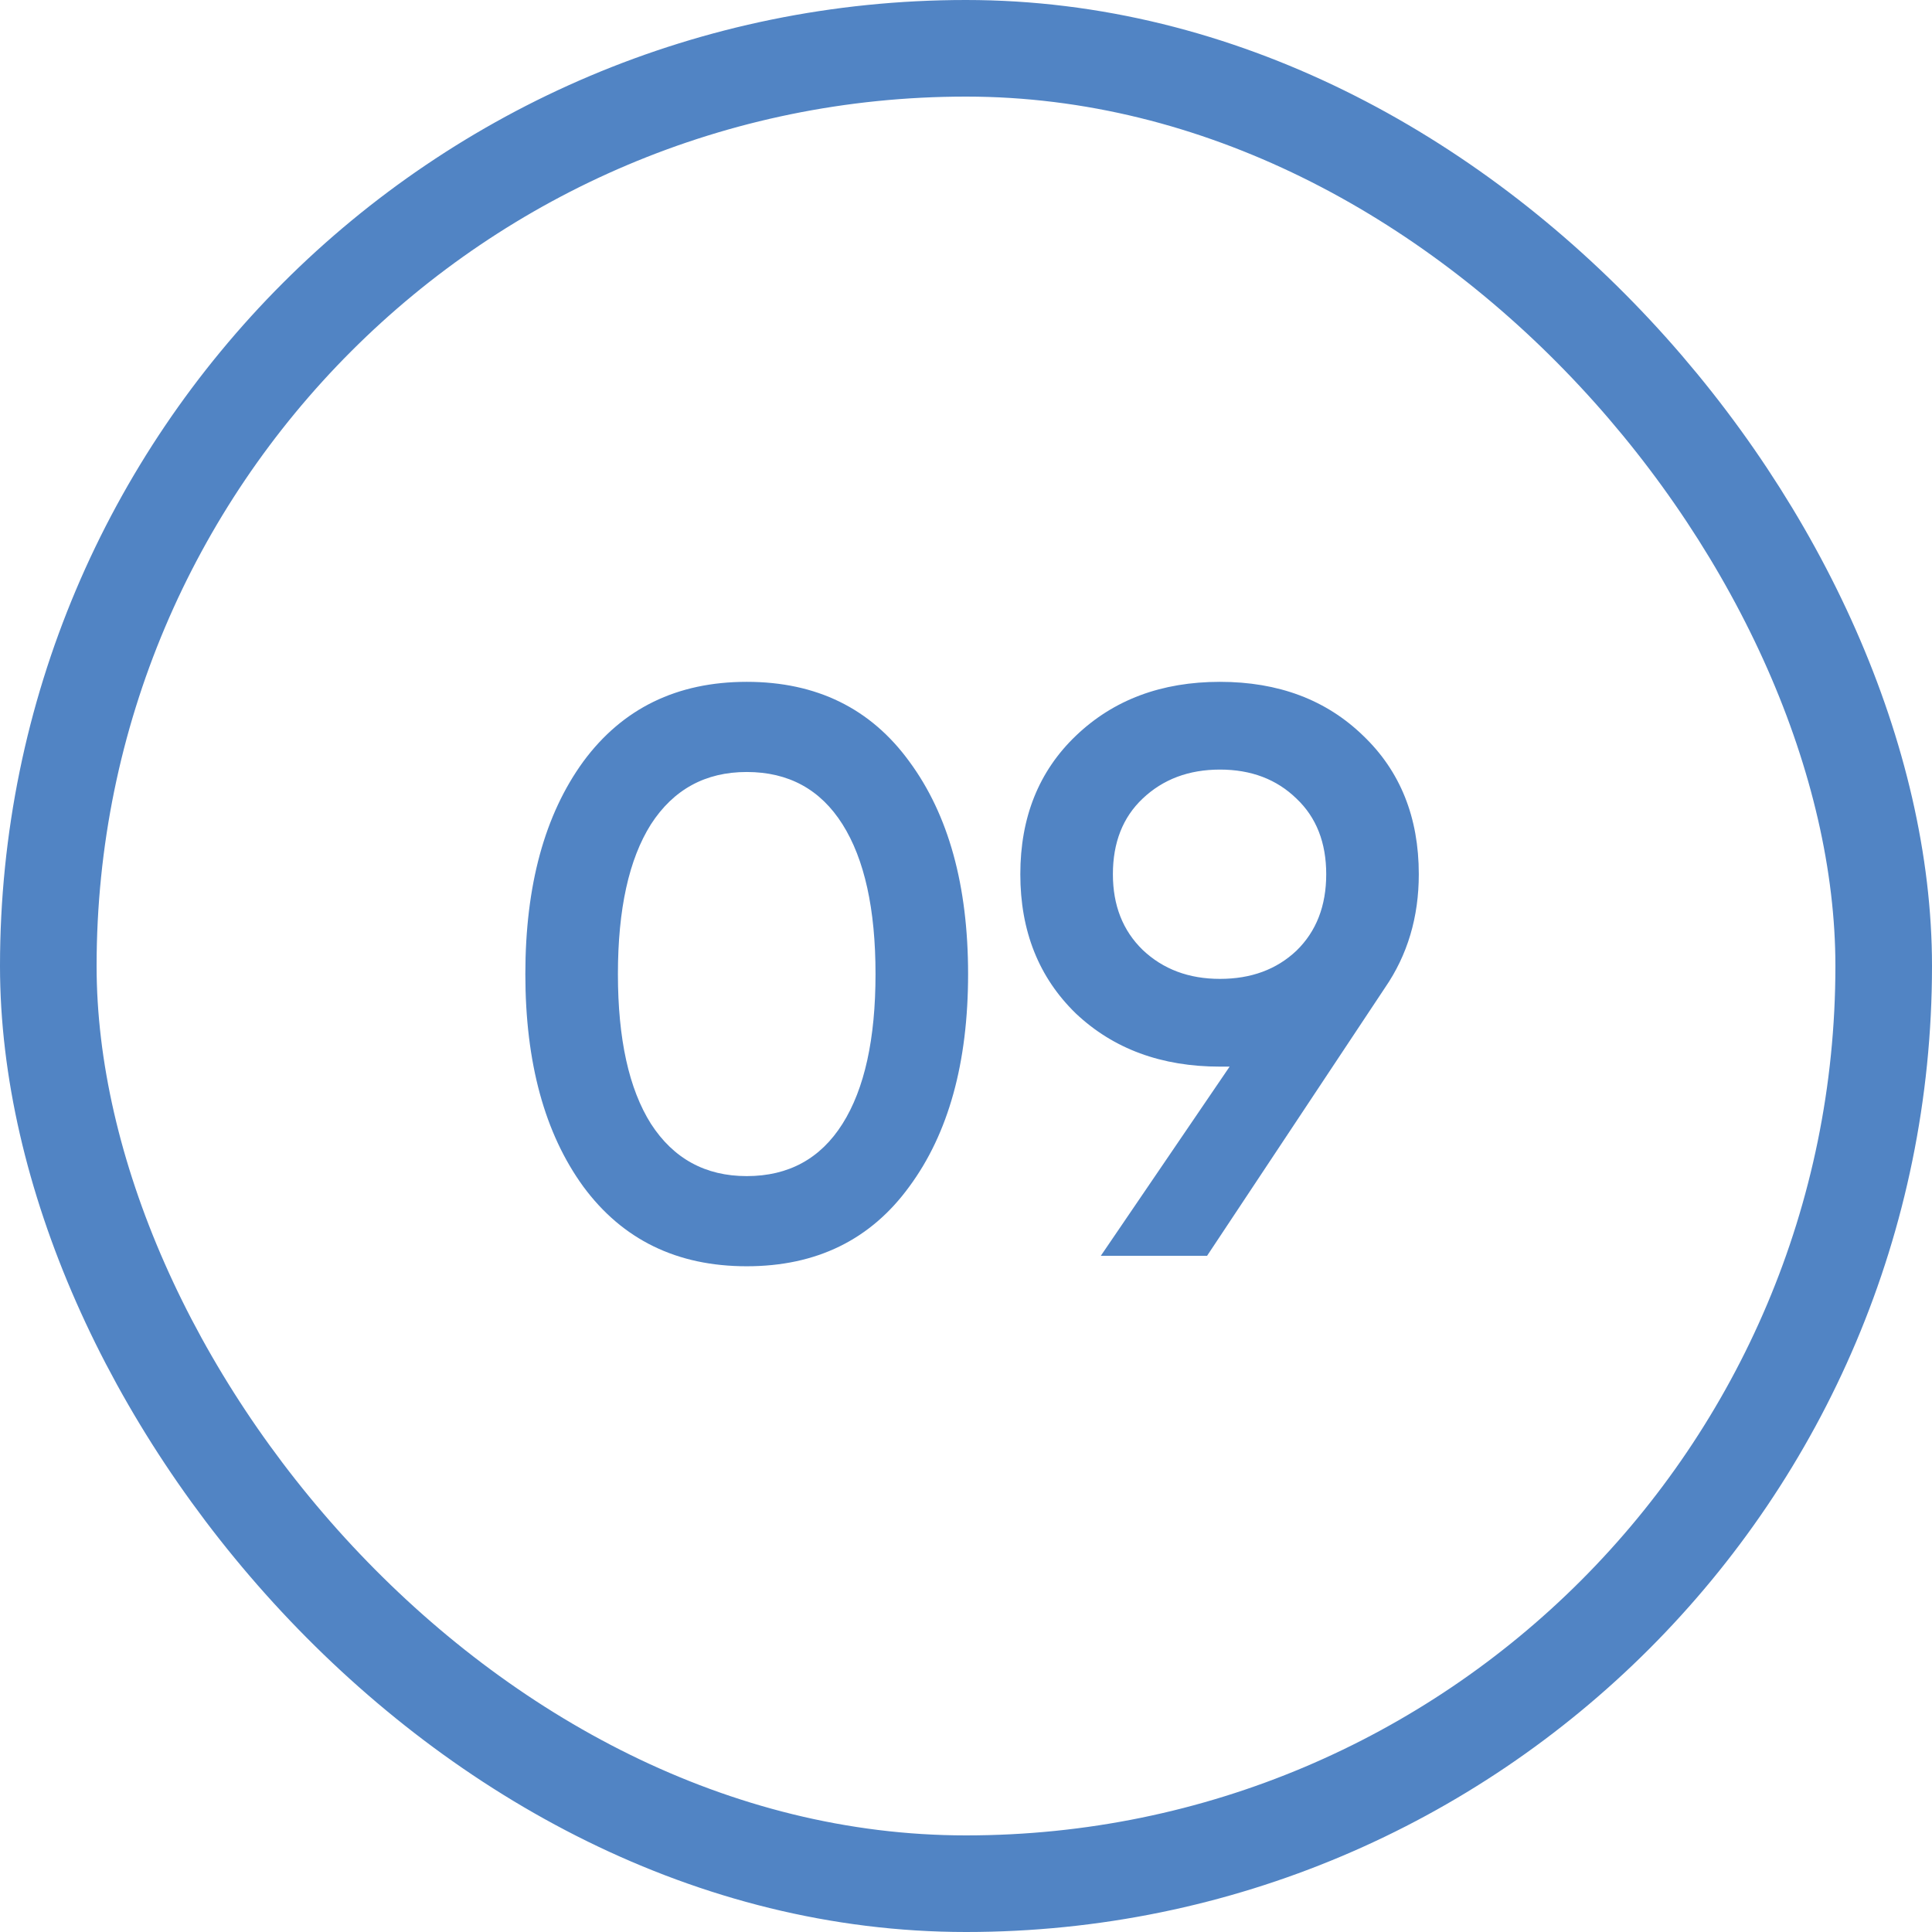 <svg width="60" height="60" viewBox="0 0 60 60" fill="none" xmlns="http://www.w3.org/2000/svg">
<rect x="1.5" y="1.5" width="57" height="57" rx="28.5" stroke="#5184C4" stroke-width="3"/>
<path d="M28.24 36.85C27.04 38.5 25.357 39.325 23.19 39.325C21.023 39.325 19.332 38.5 18.115 36.85C16.915 35.2 16.315 33 16.315 30.25C16.315 27.5 16.915 25.3 18.115 23.65C19.332 22 21.023 21.175 23.19 21.175C25.357 21.175 27.04 22 28.24 23.65C29.457 25.3 30.065 27.5 30.065 30.25C30.065 33 29.457 35.2 28.24 36.85ZM23.19 36.525C24.49 36.525 25.482 35.983 26.165 34.9C26.848 33.817 27.19 32.267 27.19 30.25C27.19 28.233 26.848 26.683 26.165 25.6C25.482 24.517 24.49 23.975 23.19 23.975C21.907 23.975 20.915 24.517 20.215 25.6C19.532 26.683 19.19 28.233 19.19 30.25C19.19 32.267 19.532 33.817 20.215 34.9C20.915 35.983 21.907 36.525 23.19 36.525ZM44.062 27.15C44.062 28.483 43.712 29.658 43.012 30.675L37.487 39H34.187L38.187 33.125H37.887C36.07 33.125 34.579 32.575 33.412 31.475C32.262 30.358 31.687 28.917 31.687 27.15C31.687 25.383 32.262 23.95 33.412 22.85C34.579 21.733 36.07 21.175 37.887 21.175C39.704 21.175 41.187 21.733 42.337 22.85C43.487 23.95 44.062 25.383 44.062 27.15ZM34.562 27.15C34.562 28.117 34.87 28.9 35.487 29.5C36.12 30.1 36.92 30.4 37.887 30.4C38.854 30.4 39.645 30.108 40.262 29.525C40.879 28.925 41.187 28.133 41.187 27.15C41.187 26.167 40.879 25.383 40.262 24.8C39.645 24.2 38.854 23.9 37.887 23.9C36.92 23.9 36.12 24.2 35.487 24.8C34.87 25.383 34.562 26.167 34.562 27.15Z" fill="#5184C4"/>
</svg>
